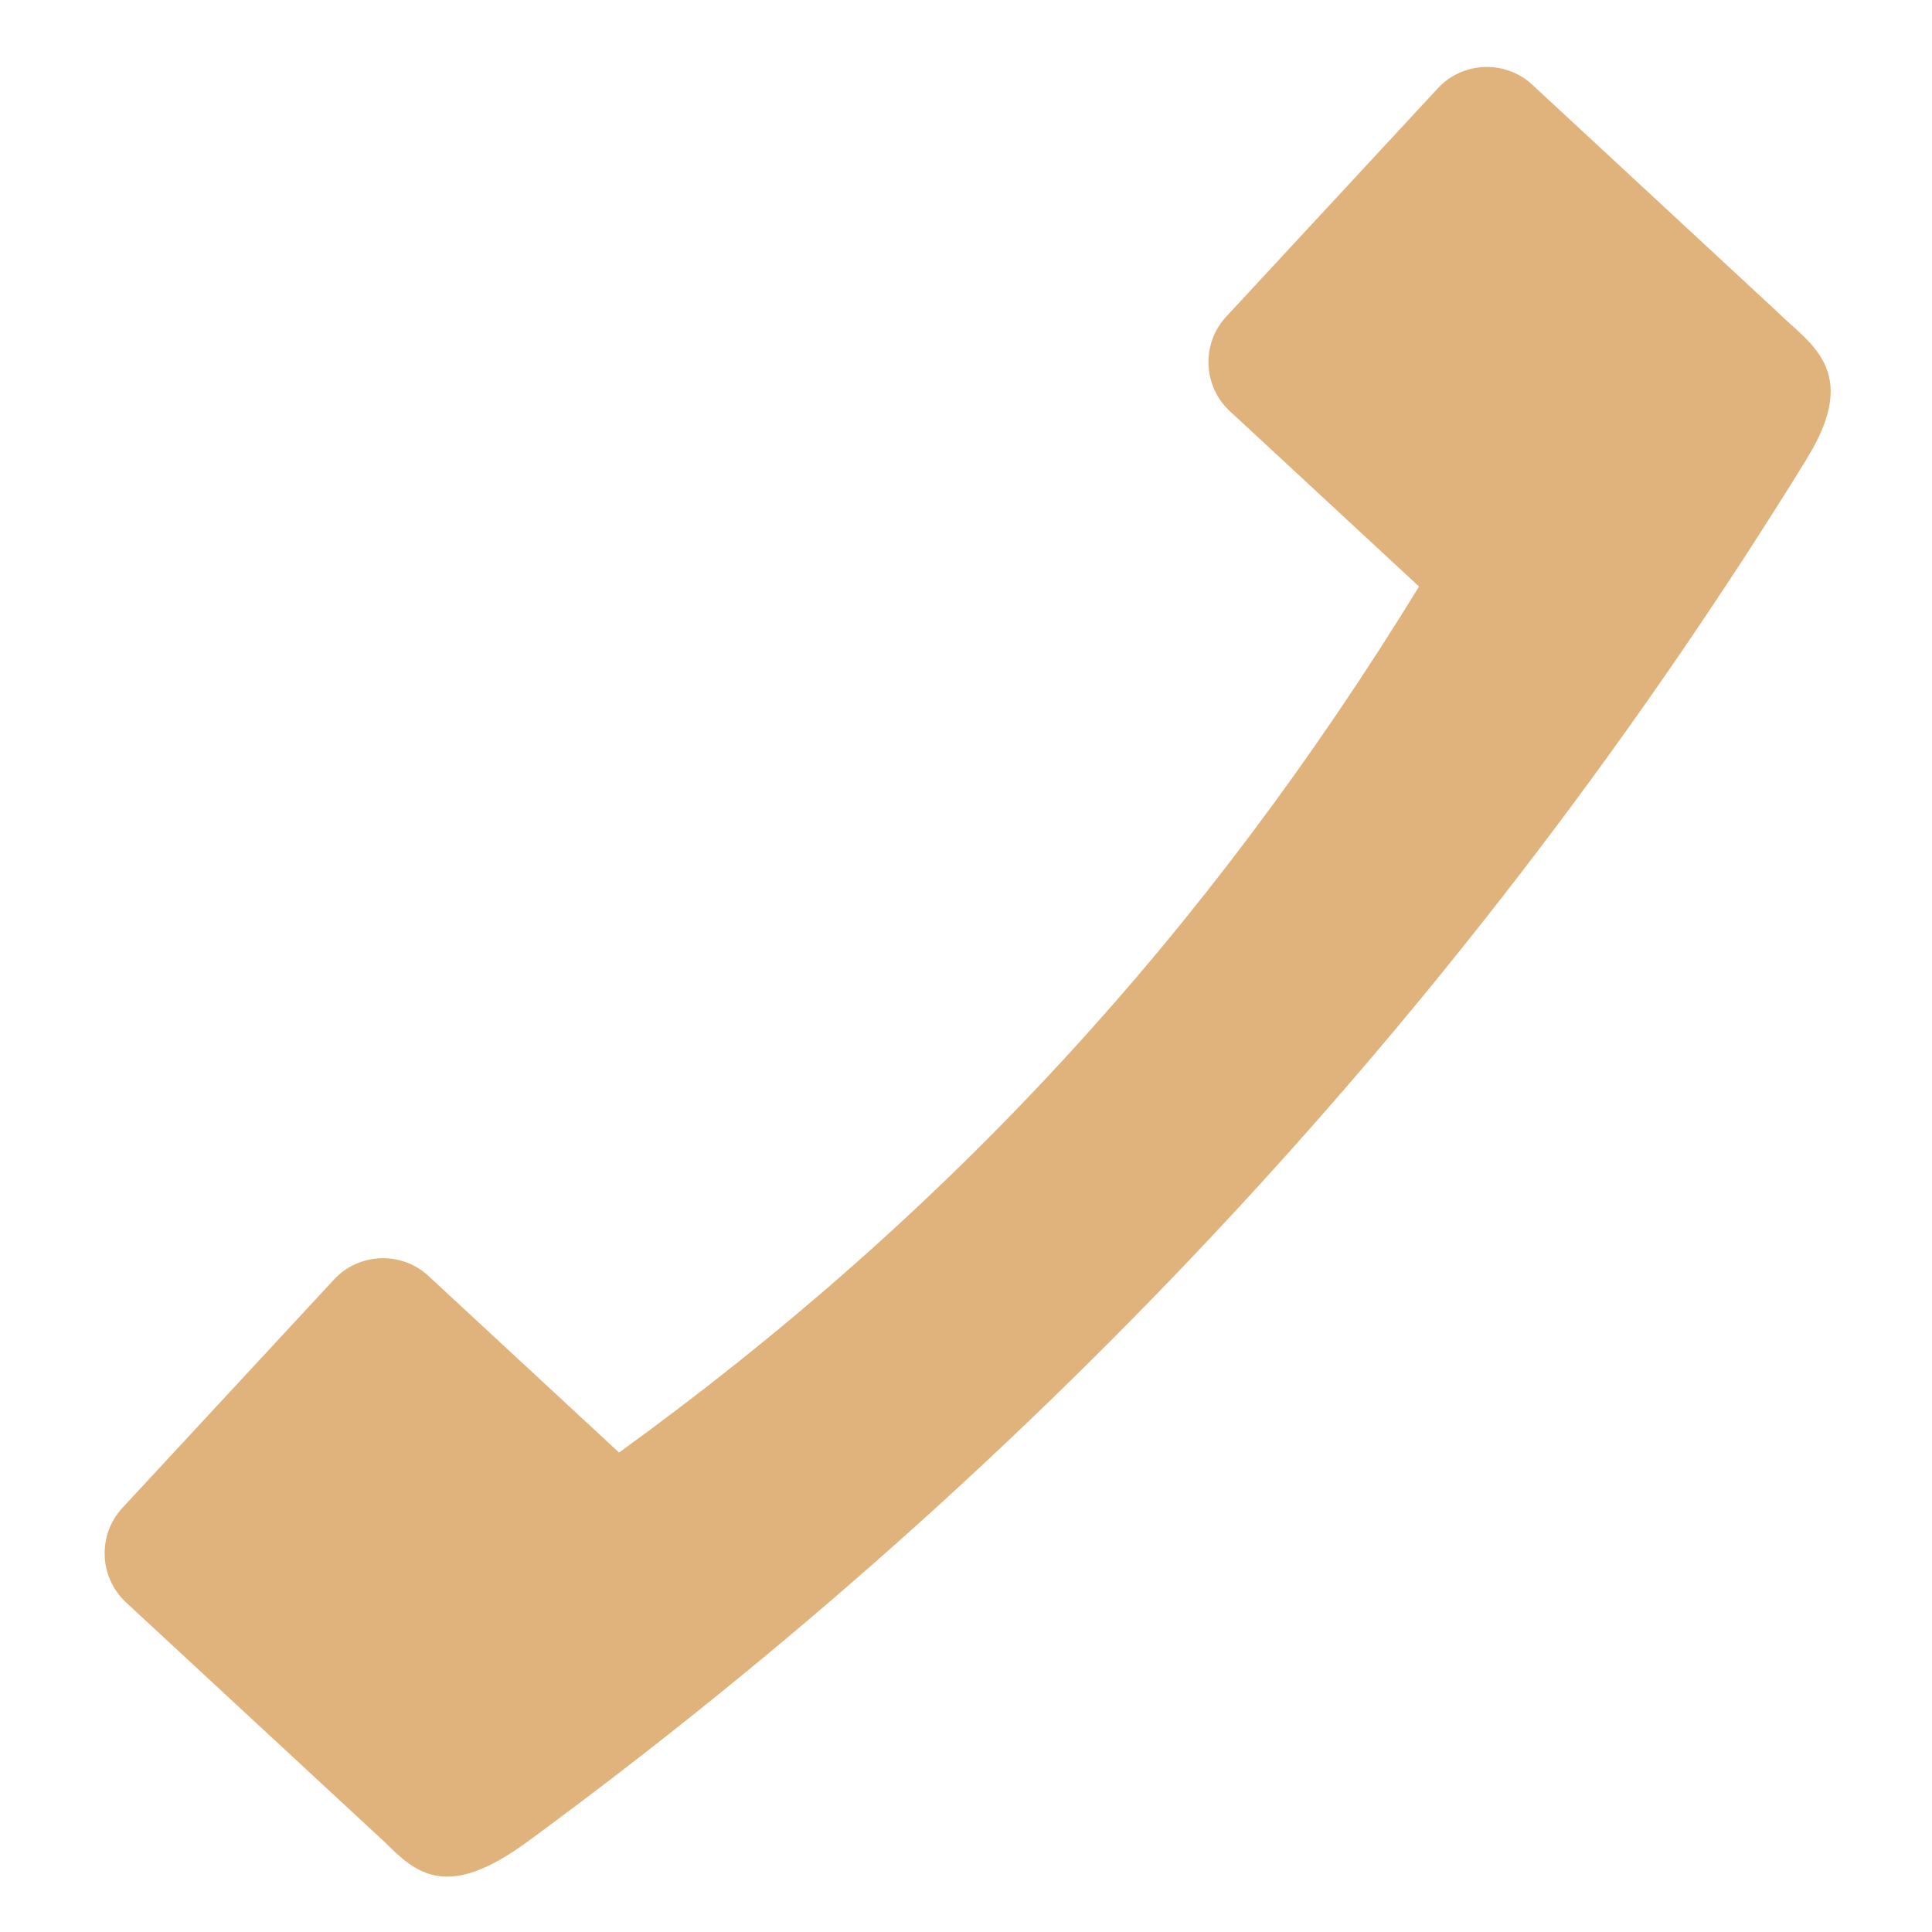 <?xml version="1.0" encoding="UTF-8"?> <!-- Creator: CorelDRAW --> <svg xmlns="http://www.w3.org/2000/svg" xmlns:xlink="http://www.w3.org/1999/xlink" xml:space="preserve" width="12mm" height="12mm" style="shape-rendering:geometricPrecision; text-rendering:geometricPrecision; image-rendering:optimizeQuality; fill-rule:evenodd; clip-rule:evenodd" viewBox="0 0 12 12"> <defs> <style type="text/css"> <![CDATA[ .fil0 {fill:#E0B37C} ]]> </style> </defs> <g id="Слой_x0020_1">  <path class="fil0" d="M11.226 2.844c-2.068,3.354 -4.745,6.243 -7.951,8.596 -0.497,0.364 -0.686,0.201 -0.886,0.001l-0.965 -0.894 0 -0 -0.642 -0.595c-0.167,-0.155 -0.177,-0.419 -0.022,-0.586l1.315 -1.419c0.155,-0.167 0.419,-0.177 0.586,-0.022l1.184 1.097c2.045,-1.48 3.64,-3.214 4.969,-5.379l-1.176 -1.09c-0.167,-0.155 -0.177,-0.419 -0.022,-0.586l1.315 -1.419c0.155,-0.167 0.419,-0.177 0.586,-0.022l0.642 0.595 0.878 0.814c0.194,0.195 0.527,0.36 0.188,0.909z"></path> </g> </svg> 